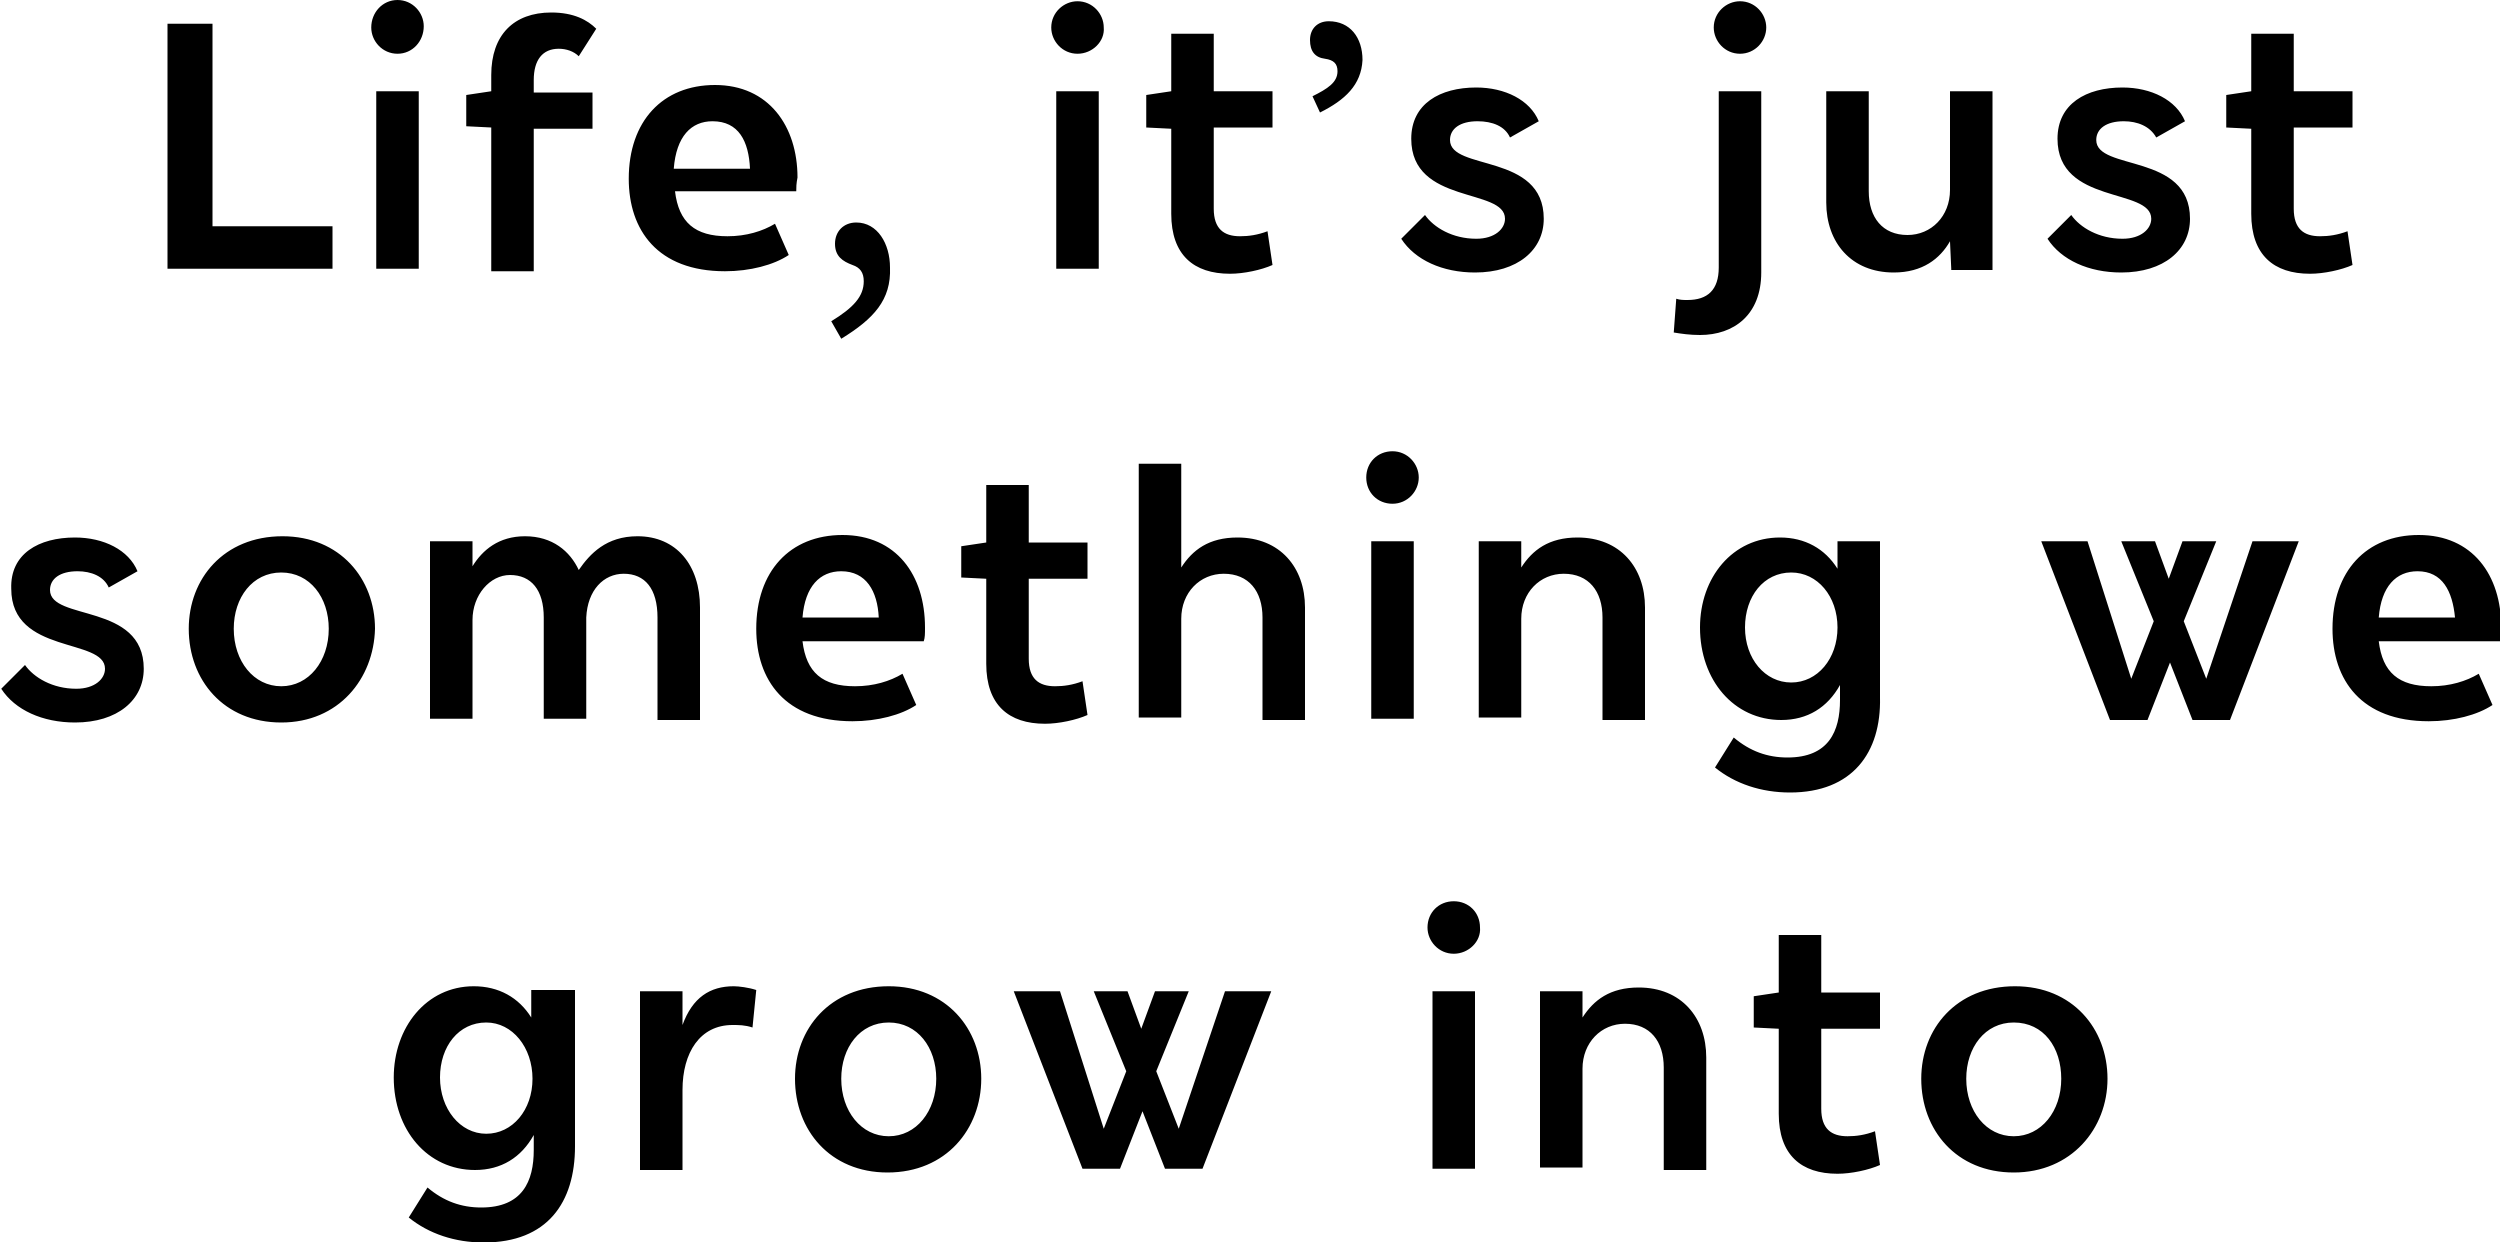 <svg version="1.1" xmlns="http://www.w3.org/2000/svg" xmlns:xlink="http://www.w3.org/1999/xlink" x="0px" y="0px" viewBox="0 0 200 99.4" width="200" height="99.4">
<path d="M13.4,21.5V1.9H17v16.2h9.6v3.4H13.4L13.4,21.5z M31.8,4.3c-1.2,0-2.1-1-2.1-2.1C29.7,1,30.6,0,31.8,0
	c1.2,0,2.1,1,2.1,2.1C33.9,3.3,33,4.3,31.8,4.3L31.8,4.3z M33.5,21.5h-3.4V7.3h3.4V21.5L33.5,21.5z M46.3,4.5
	c-0.4-0.4-1-0.6-1.6-0.6c-1.3,0-2,0.9-2,2.5v1h4.7v2.9h-4.7v11.4h-3.4V10.2l-2-0.1V7.6l2-0.3V6c0-3.2,1.8-5,4.8-5
	c1.8,0,2.9,0.6,3.6,1.3L46.3,4.5L46.3,4.5z M63.7,15.3H54c0.3,2.5,1.6,3.6,4.2,3.6c1.5,0,2.8-0.4,3.8-1l1.1,2.5
	c-1.2,0.8-3.1,1.3-5.1,1.3c-5.4,0-7.7-3.3-7.7-7.4c0-4.6,2.7-7.5,6.9-7.5c4.3,0,6.6,3.3,6.6,7.4C63.7,14.7,63.7,15,63.7,15.3
	L63.7,15.3z M57,9.7c-1.7,0-2.9,1.2-3.1,3.8H60C59.9,11.3,59.1,9.7,57,9.7L57,9.7z M67.3,27.1l-0.8-1.4c1.8-1.1,2.6-2,2.6-3.2
	c0-0.7-0.3-1.1-0.9-1.3c-0.8-0.3-1.4-0.7-1.4-1.7c0-1,0.7-1.7,1.7-1.7c1.7,0,2.7,1.7,2.7,3.6C71.3,24,69.9,25.5,67.3,27.1L67.3,27.1
	z M86.2,4.3c-1.2,0-2.1-1-2.1-2.1c0-1.2,1-2.1,2.1-2.1c1.2,0,2.1,1,2.1,2.1C88.4,3.3,87.4,4.3,86.2,4.3L86.2,4.3z M87.9,21.5h-3.4
	V7.3h3.4V21.5L87.9,21.5z M97.1,16.7c0,1.6,0.8,2.2,2.1,2.2c0.7,0,1.4-0.1,2.2-0.4l0.4,2.7c-0.9,0.4-2.3,0.7-3.4,0.7
	c-2.9,0-4.7-1.5-4.7-4.8v-6.8l-2-0.1V7.6l2-0.3V2.7h3.4v4.6h4.7v2.9h-4.7V16.7L97.1,16.7z M105.6,9L105,7.7c1.2-0.6,2-1.1,2-2
	c0-0.6-0.3-0.9-1-1c-0.8-0.1-1.2-0.6-1.2-1.5c0-0.9,0.6-1.5,1.5-1.5c1.7,0,2.7,1.3,2.7,3.1C108.9,6.8,107.6,8,105.6,9L105.6,9z
	 M118.2,9.7c-1.4,0-2.2,0.6-2.2,1.5c0,2.5,7.5,1,7.5,6.3c0,2.5-2.1,4.3-5.5,4.3c-2.6,0-4.8-1-5.9-2.7l1.9-1.9c0.7,1,2.2,1.9,4.1,1.9
	c1.5,0,2.3-0.8,2.3-1.6c0-2.5-7.5-1.1-7.5-6.4c0-2.8,2.3-4.1,5.2-4.1c2.3,0,4.3,1,5,2.7l-2.3,1.3C120.4,10.1,119.4,9.7,118.2,9.7
	L118.2,9.7z M139.2,4.3c-1.2,0-2.1-1-2.1-2.1c0-1.2,1-2.1,2.1-2.1c1.2,0,2.1,1,2.1,2.1C141.3,3.3,140.4,4.3,139.2,4.3L139.2,4.3z
	 M137.5,7.3h3.4v14.5c0,3.4-2.2,5-4.9,5c-0.8,0-1.5-0.1-2.1-0.2l0.2-2.7c0.3,0.1,0.6,0.1,0.9,0.1c1.6,0,2.5-0.8,2.5-2.6V7.3
	L137.5,7.3z M156.1,21.5l-0.1-2.2c-0.8,1.4-2.2,2.5-4.5,2.5c-3.4,0-5.4-2.4-5.4-5.6V7.3h3.4v8c0,2.1,1.1,3.5,3.1,3.5
	c1.9,0,3.4-1.5,3.4-3.6V7.3h3.4v14.3H156.1L156.1,21.5z M169.9,9.7c-1.4,0-2.2,0.6-2.2,1.5c0,2.5,7.5,1,7.5,6.3
	c0,2.5-2.1,4.3-5.5,4.3c-2.6,0-4.8-1-5.9-2.7l1.9-1.9c0.7,1,2.2,1.9,4.1,1.9c1.5,0,2.3-0.8,2.3-1.6c0-2.5-7.5-1.1-7.5-6.4
	c0-2.8,2.3-4.1,5.2-4.1c2.3,0,4.3,1,5,2.7l-2.3,1.3C172,10.1,171,9.7,169.9,9.7L169.9,9.7z M183.5,16.7c0,1.6,0.8,2.2,2.1,2.2
	c0.7,0,1.4-0.1,2.2-0.4l0.4,2.7c-0.9,0.4-2.3,0.7-3.4,0.7c-2.9,0-4.7-1.5-4.7-4.8v-6.8l-2-0.1V7.6l2-0.3V2.7h3.4v4.6h4.7v2.9h-4.7
	V16.7L183.5,16.7z M6.2,45.7c-1.4,0-2.2,0.6-2.2,1.5c0,2.5,7.5,1,7.5,6.3c0,2.5-2.1,4.3-5.5,4.3c-2.6,0-4.8-1-5.9-2.7l1.9-1.9
	c0.7,1,2.2,1.9,4.1,1.9c1.5,0,2.3-0.8,2.3-1.6c0-2.5-7.5-1.1-7.5-6.4C0.8,44.3,3.1,43,6,43c2.3,0,4.3,1,5,2.7L8.7,47
	C8.3,46.1,7.3,45.7,6.2,45.7L6.2,45.7z M22.5,57.8c-4.6,0-7.4-3.4-7.4-7.5c0-4,2.8-7.4,7.5-7.4c4.6,0,7.4,3.4,7.4,7.4
	C29.9,54.3,27.1,57.8,22.5,57.8L22.5,57.8z M22.5,45.8c-2.3,0-3.8,2-3.8,4.5c0,2.6,1.6,4.6,3.8,4.6c2.2,0,3.8-2,3.8-4.6
	C26.3,47.8,24.8,45.8,22.5,45.8L22.5,45.8z M52.6,57.5v-8.1c0-2.3-1-3.5-2.7-3.5c-1.6,0-2.9,1.3-3,3.5v8.1h-3.4v-8.1
	c0-2.2-1-3.4-2.7-3.4c-1.6,0-3,1.6-3,3.6v7.9h-3.4V43.3h3.4v2c0.8-1.3,2.1-2.4,4.2-2.4c2.2,0,3.6,1.2,4.3,2.7
	c0.9-1.3,2.2-2.7,4.7-2.7c3.1,0,5,2.3,5,5.7v9H52.6L52.6,57.5z M73.9,51.3h-9.7c0.3,2.5,1.6,3.6,4.2,3.6c1.5,0,2.8-0.4,3.8-1
	l1.1,2.5c-1.2,0.8-3.1,1.3-5.1,1.3c-5.4,0-7.7-3.3-7.7-7.4c0-4.6,2.7-7.5,6.9-7.5c4.3,0,6.6,3.2,6.6,7.4C74,50.7,74,51,73.9,51.3
	L73.9,51.3z M67.3,45.7c-1.7,0-2.9,1.2-3.1,3.7h6.1C70.2,47.3,69.3,45.7,67.3,45.7L67.3,45.7z M82.3,52.7c0,1.6,0.8,2.2,2.1,2.2
	c0.7,0,1.4-0.1,2.2-0.4l0.4,2.7c-0.9,0.4-2.3,0.7-3.4,0.7c-2.9,0-4.7-1.5-4.7-4.8v-6.8l-2-0.1v-2.5l2-0.3v-4.6h3.4v4.6H87v2.9h-4.7
	V52.7L82.3,52.7z M101,57.5v-8.1c0-2.1-1.1-3.5-3.1-3.5c-1.9,0-3.4,1.5-3.4,3.6v7.9h-3.4V37.1h3.4v8.3c0.9-1.4,2.2-2.4,4.5-2.4
	c3.4,0,5.4,2.4,5.4,5.6v9H101L101,57.5z M111.4,40.3c-1.2,0-2.1-0.9-2.1-2.1c0-1.2,0.9-2.1,2.1-2.1c1.2,0,2.1,1,2.1,2.1
	C113.5,39.3,112.6,40.3,111.4,40.3L111.4,40.3z M113.1,57.5h-3.4V43.3h3.4V57.5L113.1,57.5z M128.2,57.5v-8.1c0-2.1-1.1-3.5-3.1-3.5
	c-1.9,0-3.4,1.5-3.4,3.6v7.9h-3.4V43.3h3.4v2.1c0.9-1.4,2.2-2.4,4.5-2.4c3.4,0,5.4,2.4,5.4,5.6v9H128.2L128.2,57.5z M143.2,63.4
	c-2.3,0-4.4-0.7-6-2l1.5-2.4c1.3,1.1,2.7,1.6,4.3,1.6c3.3,0,4.2-2.1,4.2-4.6l0-1.2c-1,1.8-2.6,2.8-4.7,2.8c-3.8,0-6.5-3.2-6.5-7.4
	c0-4,2.6-7.2,6.4-7.2c2,0,3.6,0.9,4.6,2.5v-2.2h3.4v12.5C150.5,60.2,148.2,63.4,143.2,63.4L143.2,63.4z M143.3,45.8
	c-2.2,0-3.7,1.9-3.7,4.4c0,2.5,1.6,4.4,3.7,4.4c2.1,0,3.7-1.9,3.7-4.4S145.4,45.8,143.3,45.8L143.3,45.8z M180.2,43.3h3.7l-5.5,14.3
	h-3l-1.8-4.6l-1.8,4.6h-3l-5.5-14.3h3.7l3.5,11l1.8-4.6l-2.6-6.4h2.7l1.1,3l1.1-3h2.7l-2.6,6.4l1.8,4.6L180.2,43.3L180.2,43.3z
	 M200,51.3h-9.7c0.3,2.5,1.6,3.6,4.2,3.6c1.5,0,2.8-0.4,3.8-1l1.1,2.5c-1.2,0.8-3.1,1.3-5.1,1.3c-5.4,0-7.7-3.3-7.7-7.4
	c0-4.6,2.7-7.5,6.9-7.5c4.3,0,6.6,3.2,6.6,7.4C200,50.7,200,51,200,51.3L200,51.3z M193.4,45.7c-1.7,0-2.9,1.2-3.1,3.7h6.1
	C196.2,47.3,195.4,45.7,193.4,45.7L193.4,45.7z M38.7,99.4c-2.3,0-4.4-0.7-6-2l1.5-2.4c1.3,1.1,2.7,1.6,4.3,1.6
	c3.3,0,4.2-2.1,4.2-4.6l0-1.2c-1,1.8-2.6,2.8-4.7,2.8c-3.8,0-6.5-3.2-6.5-7.4c0-4,2.6-7.3,6.4-7.3c2,0,3.6,0.9,4.6,2.5v-2.2H46v12.5
	C46,96.2,43.8,99.4,38.7,99.4L38.7,99.4z M38.9,81.8c-2.2,0-3.7,1.9-3.7,4.4c0,2.5,1.6,4.5,3.7,4.5c2.1,0,3.7-1.9,3.7-4.4
	S41,81.8,38.9,81.8L38.9,81.8z M60.2,82.2c-0.6-0.2-1.1-0.2-1.6-0.2c-2.6,0-4,2.2-4,5.2v6.4h-3.4V79.3h3.4v2.7
	c0.8-2.2,2.2-3.1,4.1-3.1c0.4,0,1.2,0.1,1.8,0.3L60.2,82.2L60.2,82.2z M71,93.8c-4.6,0-7.4-3.4-7.4-7.5c0-4,2.8-7.4,7.5-7.4
	c4.6,0,7.4,3.4,7.4,7.4C78.5,90.3,75.7,93.8,71,93.8L71,93.8z M71.1,81.8c-2.3,0-3.8,2-3.8,4.5c0,2.6,1.6,4.6,3.8,4.6
	c2.2,0,3.8-2,3.8-4.6C74.9,83.8,73.4,81.8,71.1,81.8L71.1,81.8z M98,79.3h3.7l-5.5,14.2h-3l-1.8-4.6l-1.8,4.6h-3l-5.5-14.2h3.7
	l3.5,11l1.8-4.6l-2.6-6.4h2.7l1.1,3l1.1-3h2.7l-2.6,6.4l1.8,4.6L98,79.3L98,79.3z M116.3,76.3c-1.2,0-2.1-1-2.1-2.1
	c0-1.2,0.9-2.1,2.1-2.1c1.2,0,2.1,0.9,2.1,2.1C118.5,75.3,117.5,76.3,116.3,76.3L116.3,76.3z M118,93.5h-3.4V79.3h3.4V93.5L118,93.5
	z M133.1,93.5v-8.1c0-2.1-1.1-3.5-3.1-3.5c-1.9,0-3.4,1.5-3.4,3.6v7.9h-3.4V79.3h3.4v2.1c0.9-1.4,2.2-2.4,4.5-2.4
	c3.4,0,5.4,2.4,5.4,5.6v9H133.1L133.1,93.5z M145.7,88.7c0,1.6,0.8,2.2,2.1,2.2c0.7,0,1.4-0.1,2.2-0.4l0.4,2.7
	c-0.9,0.4-2.3,0.7-3.4,0.7c-2.9,0-4.7-1.5-4.7-4.8v-6.8l-2-0.1v-2.5l2-0.3v-4.6h3.4v4.6h4.7v2.9h-4.7V88.7L145.7,88.7z M161.1,93.8
	c-4.6,0-7.4-3.4-7.4-7.5c0-4,2.8-7.4,7.5-7.4c4.6,0,7.4,3.4,7.4,7.4C168.6,90.3,165.7,93.8,161.1,93.8L161.1,93.8z M161.1,81.8
	c-2.3,0-3.8,2-3.8,4.5c0,2.6,1.6,4.6,3.8,4.6c2.2,0,3.8-2,3.8-4.6C164.9,83.8,163.5,81.8,161.1,81.8L161.1,81.8z"/>
</svg>
